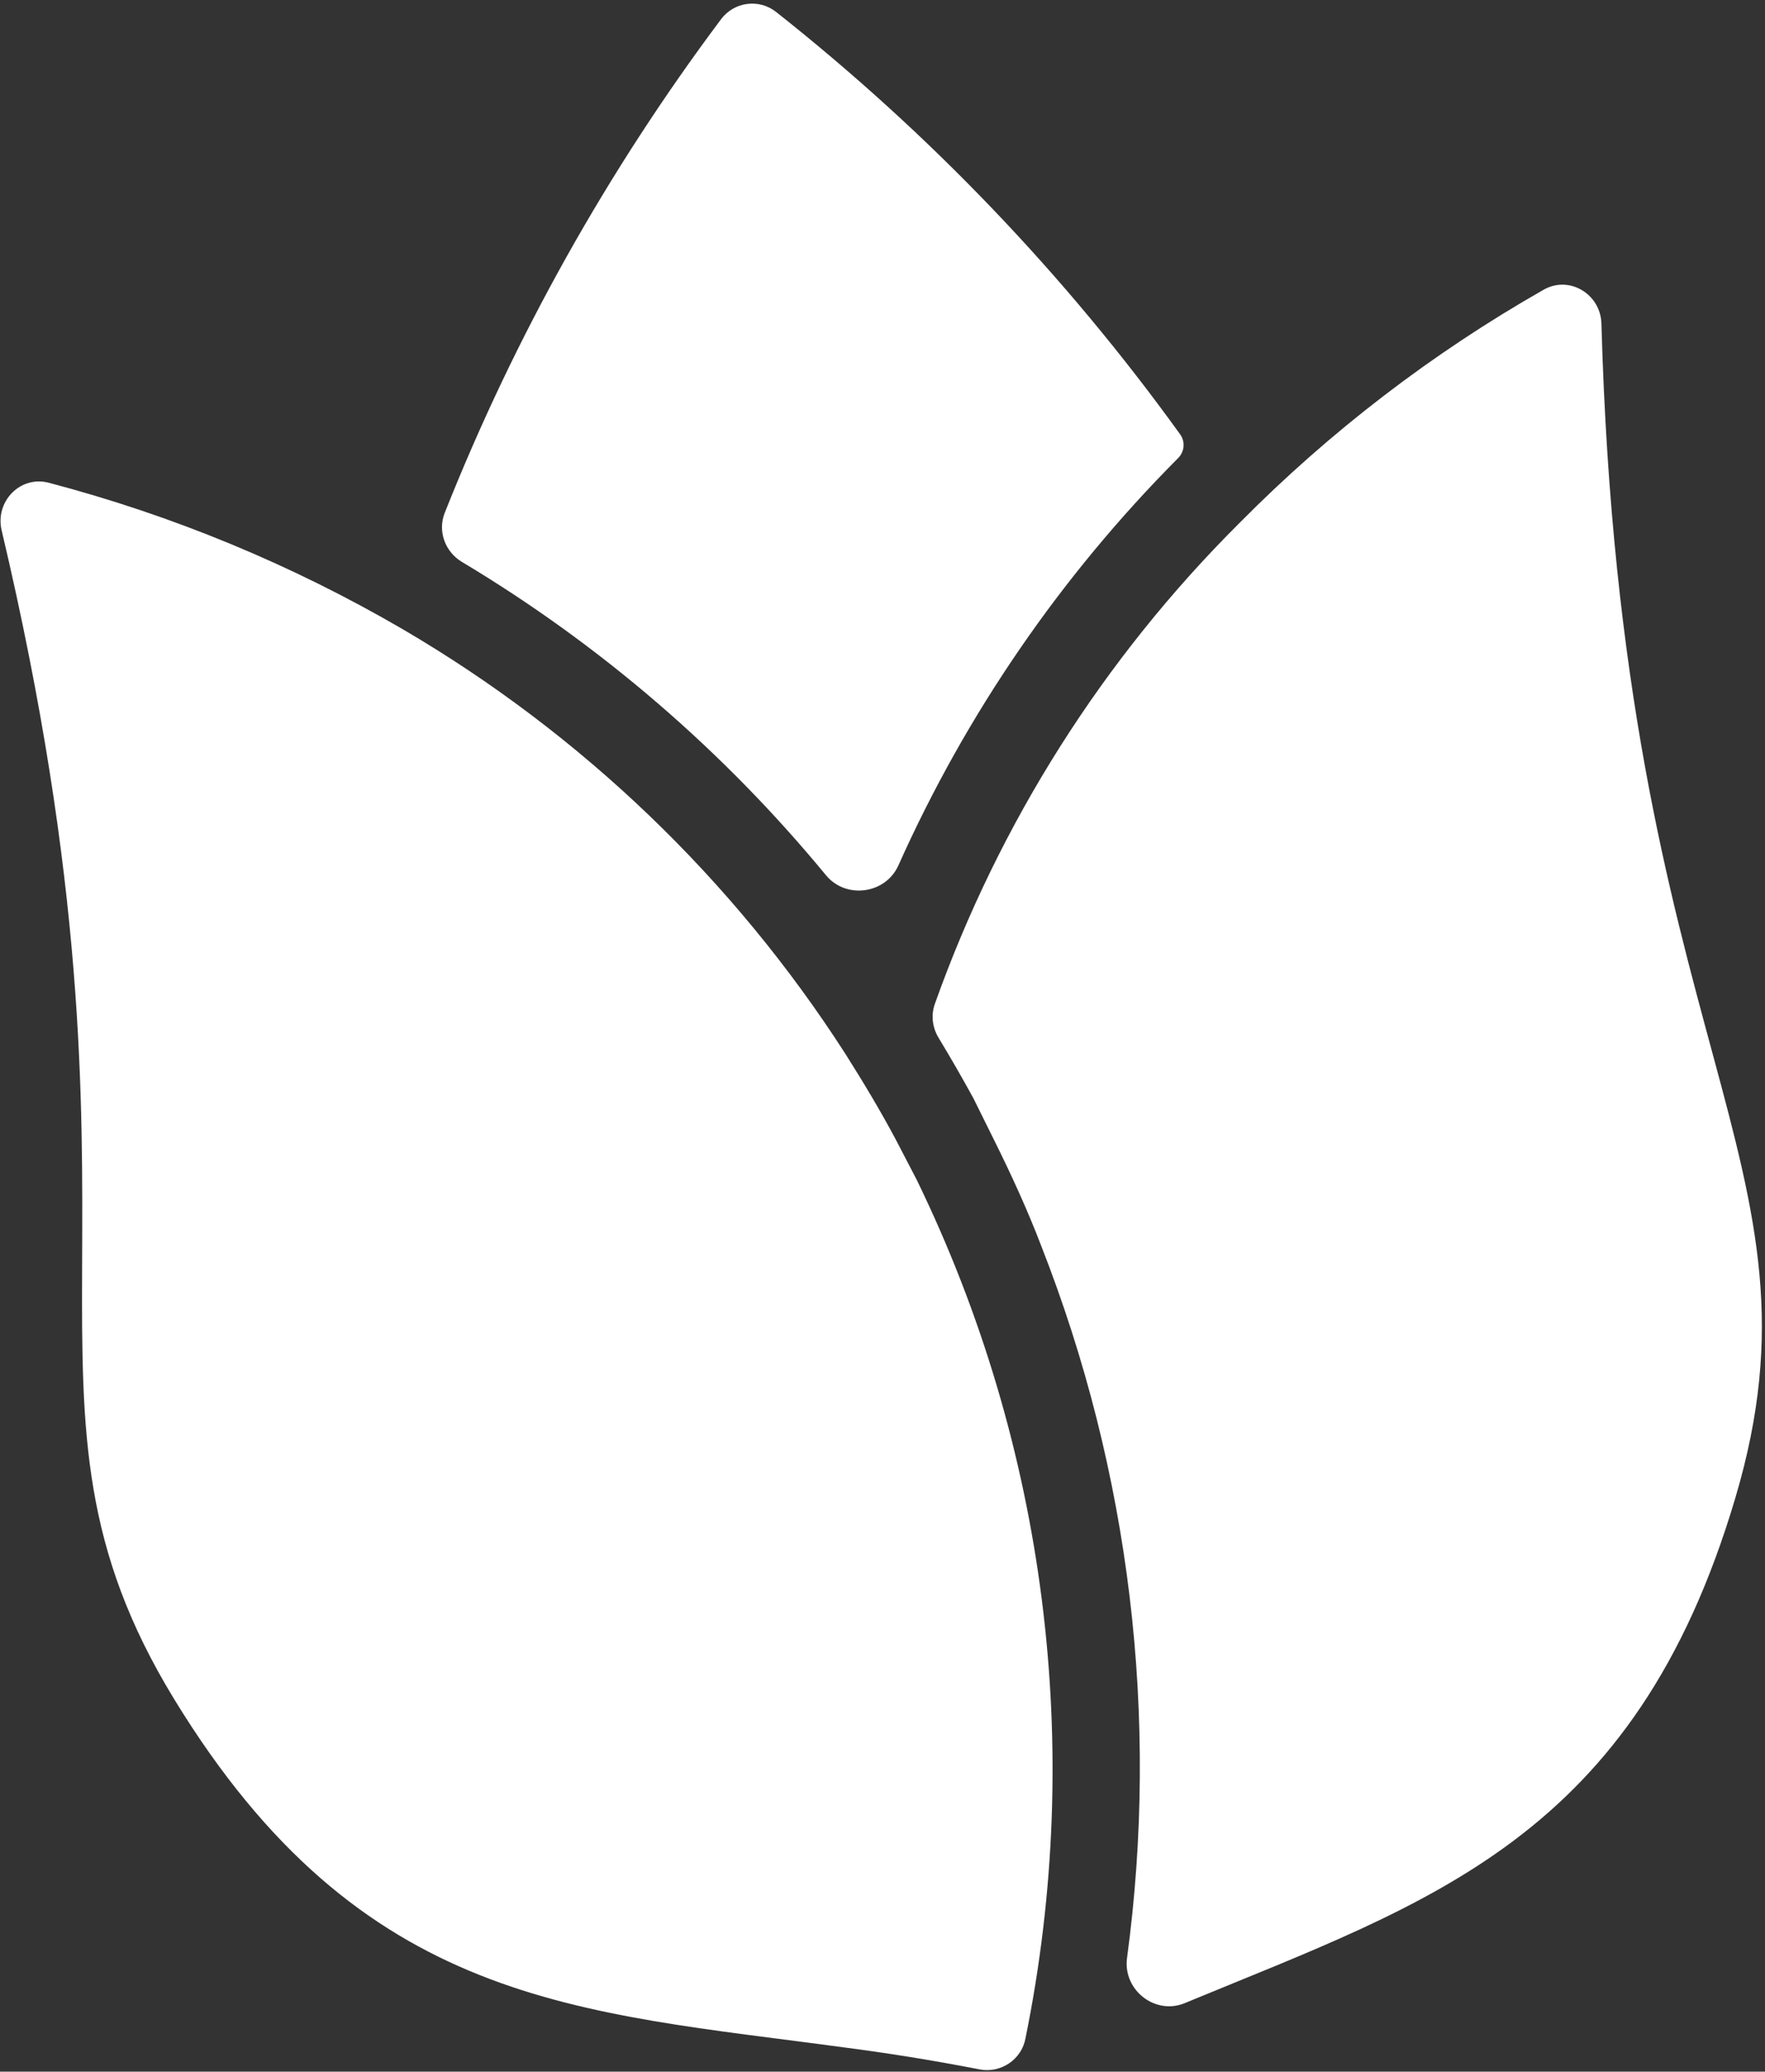 <svg width="443" height="520" viewBox="0 0 443 520" fill="none" xmlns="http://www.w3.org/2000/svg">
<rect x="0" y="0" width="443" height="520" fill="#333333" stroke="none"/>
<path d="M245.828 519.421C251.196 520.469 256.432 516.967 257.398 511.584V511.584C272.213 438.739 262.621 363.036 230.105 296.173L224.8 285.969C220.967 278.766 216.636 271.56 212.204 264.551C184.056 220.732 145.949 184.183 100.991 157.884C73.178 141.689 43.322 129.346 12.244 121.173C5.067 119.285 -1.295 125.909 0.414 133.13C42.417 310.705 -2.151 351.329 43.684 426.442C90.841 503.721 145.043 504.837 211.94 513.923C222.27 515.256 233.888 517.091 245.828 519.421ZM311.154 131.215C276.938 165.266 250.802 206.536 234.642 251.98C233.64 254.798 234.012 257.913 235.562 260.472C238.601 265.494 241.517 270.556 244.308 275.659L249.61 286.36C253.929 295.062 257.949 303.86 261.273 312.554C283.644 369.481 291.029 431.08 282.875 491.478C281.798 499.462 289.904 505.881 297.348 502.801C359.004 477.282 410.249 461.517 435.588 375.871C460.625 291.43 407.011 263.512 401.945 81.232C401.739 73.813 393.888 69.049 387.439 72.721C359.485 88.64 333.815 108.314 311.154 131.215ZM295.629 115.054V115.054C297.3 113.466 297.552 110.89 296.204 109.02C267.476 69.15 233.349 33.474 194.809 3.011C190.51 -0.388 184.277 0.425 180.992 4.812C152.491 42.867 129.164 84.536 111.622 128.729C109.802 133.314 111.698 138.502 115.93 141.037C150.681 161.849 181.584 188.457 207.309 219.682C212.323 225.769 222.274 224.417 225.492 217.218C242.47 179.243 266.22 144.616 295.629 115.054Z" fill="white"/>
</svg>
